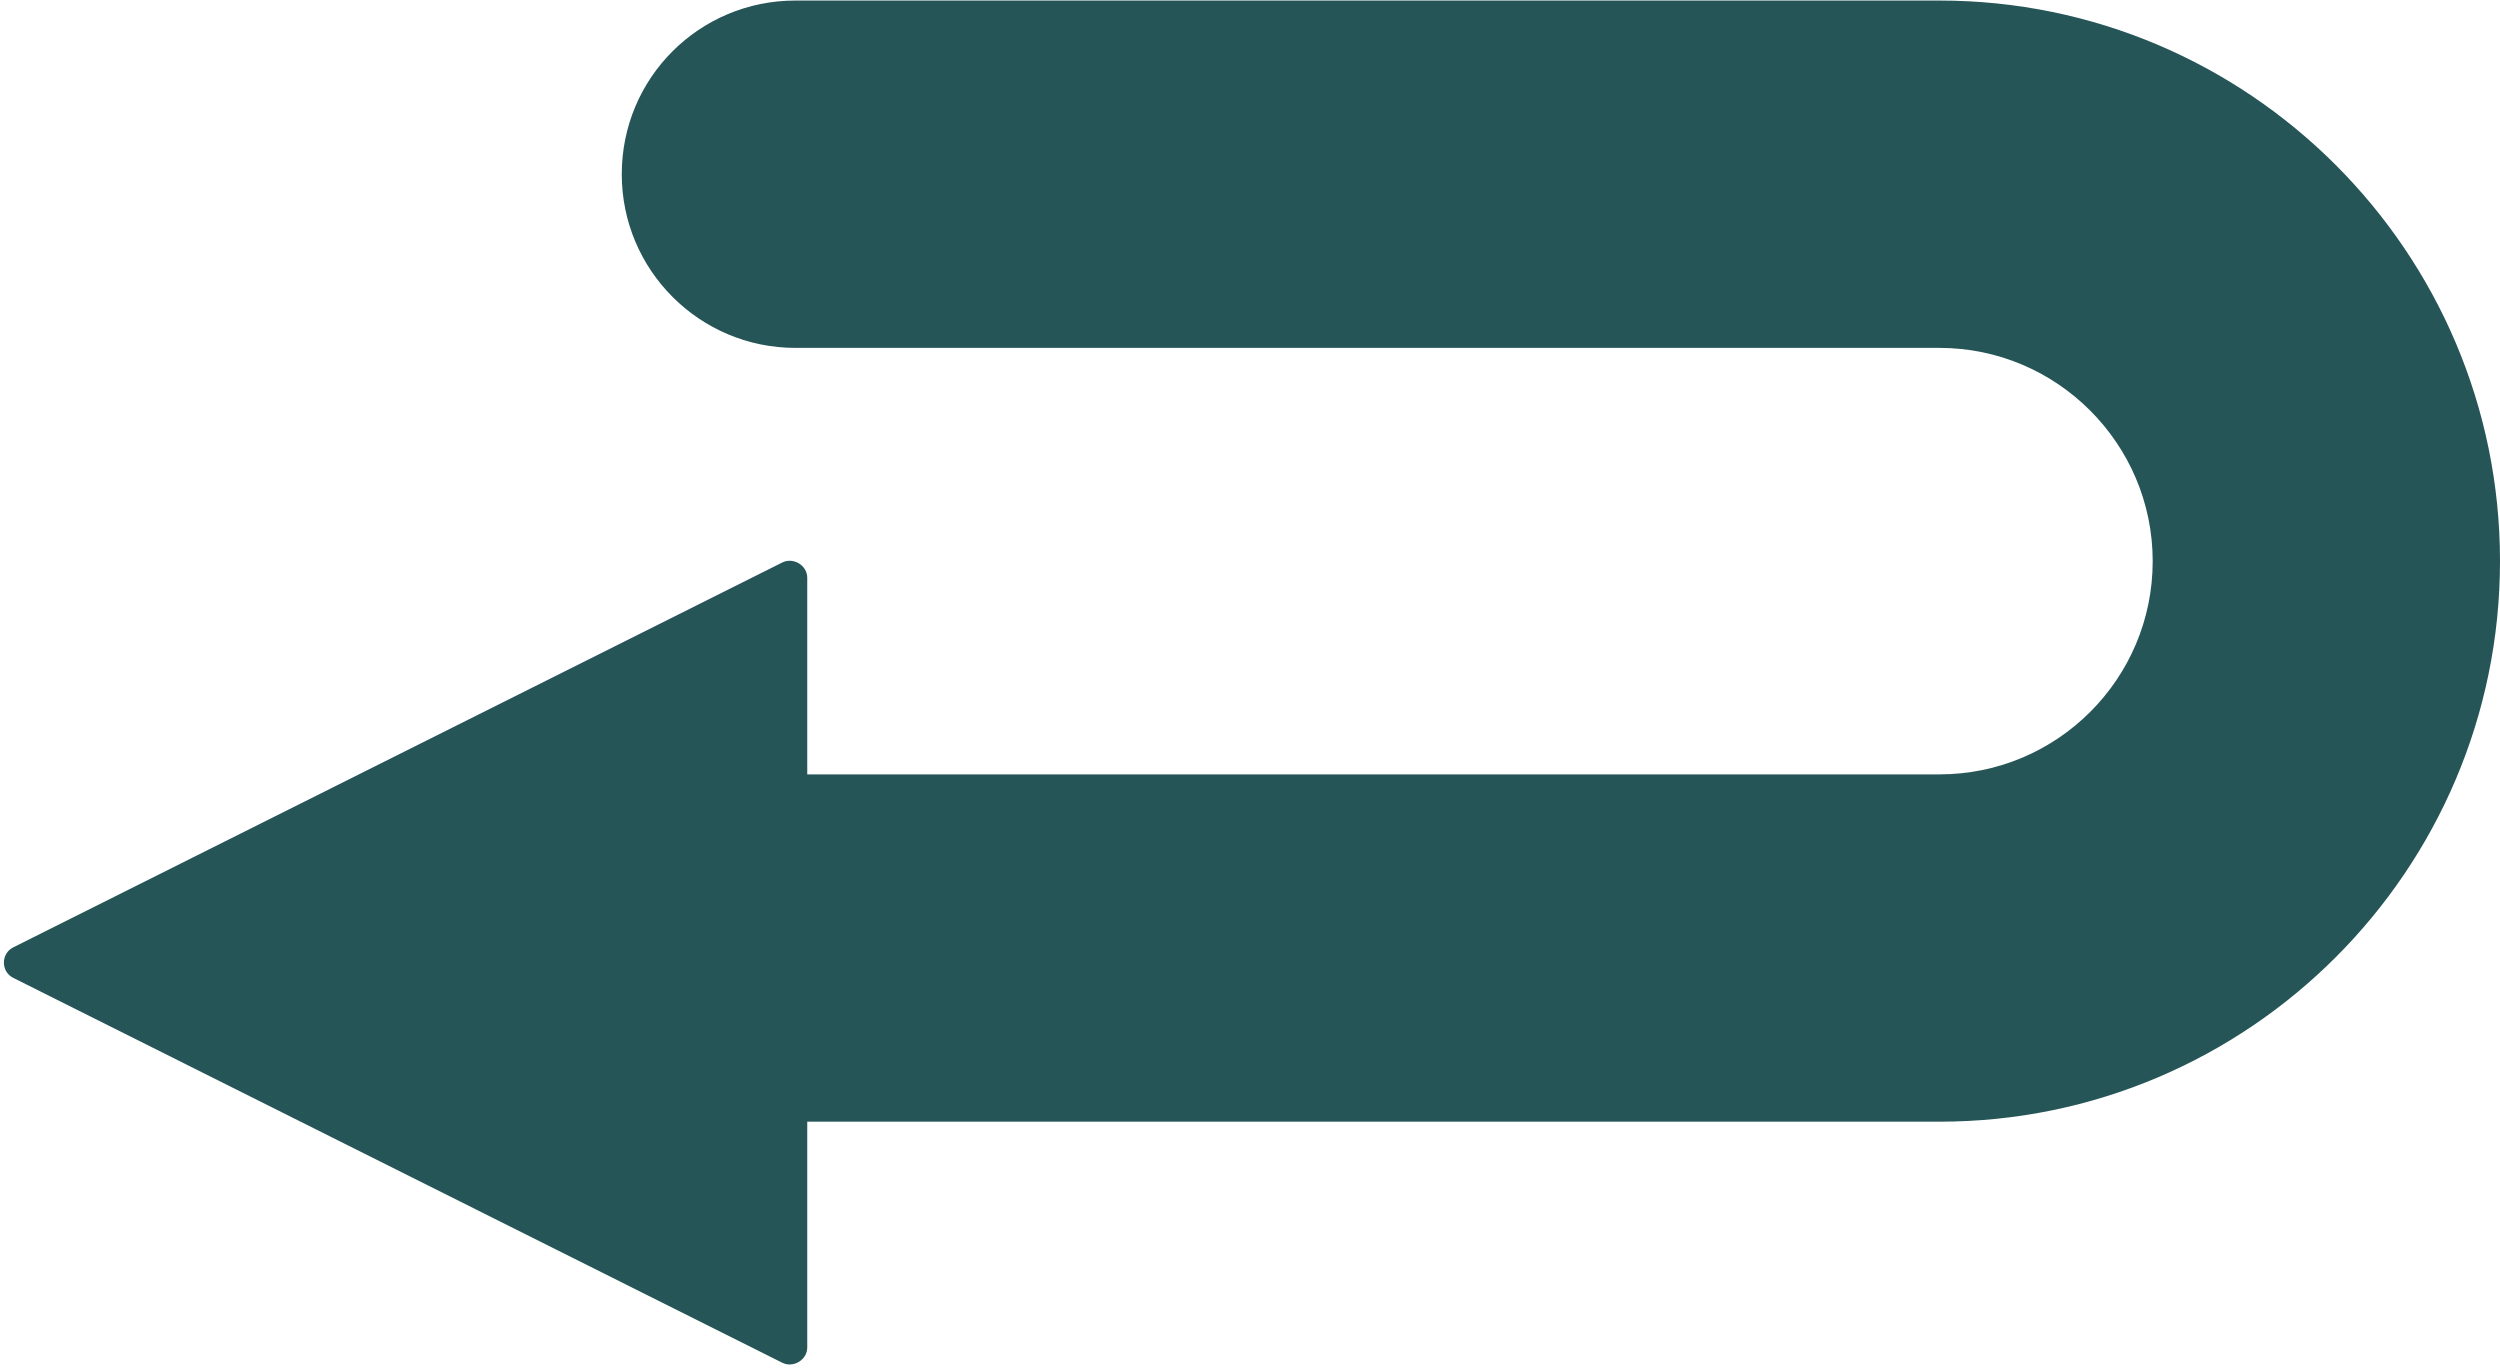 <?xml version="1.0" encoding="UTF-8" standalone="no"?><svg xmlns="http://www.w3.org/2000/svg" xmlns:xlink="http://www.w3.org/1999/xlink" fill="#000000" height="35.1" preserveAspectRatio="xMidYMid meet" version="1" viewBox="1.9 16.5 64.1 35.1" width="64.1" zoomAndPan="magnify"><g id="change1_1"><path d="M66,30.887c0,7.926-6.447,14.373-14.372,14.373H22.598v5.788 c0,0.32-0.357,0.535-0.642,0.392L2.24,41.573c-0.32-0.16-0.32-0.623,0-0.783 l19.716-9.867c0.285-0.142,0.642,0.071,0.642,0.392v5.04h29.03 c3.01,0,5.467-2.44,5.467-5.468c0-3.01-2.457-5.467-5.467-5.467H22.295 c-2.458,0-4.453-1.995-4.453-4.453c0-2.476,1.995-4.453,4.453-4.453h29.333 C59.553,16.514,66,22.962,66,30.887" fill="#265557"/></g></svg>